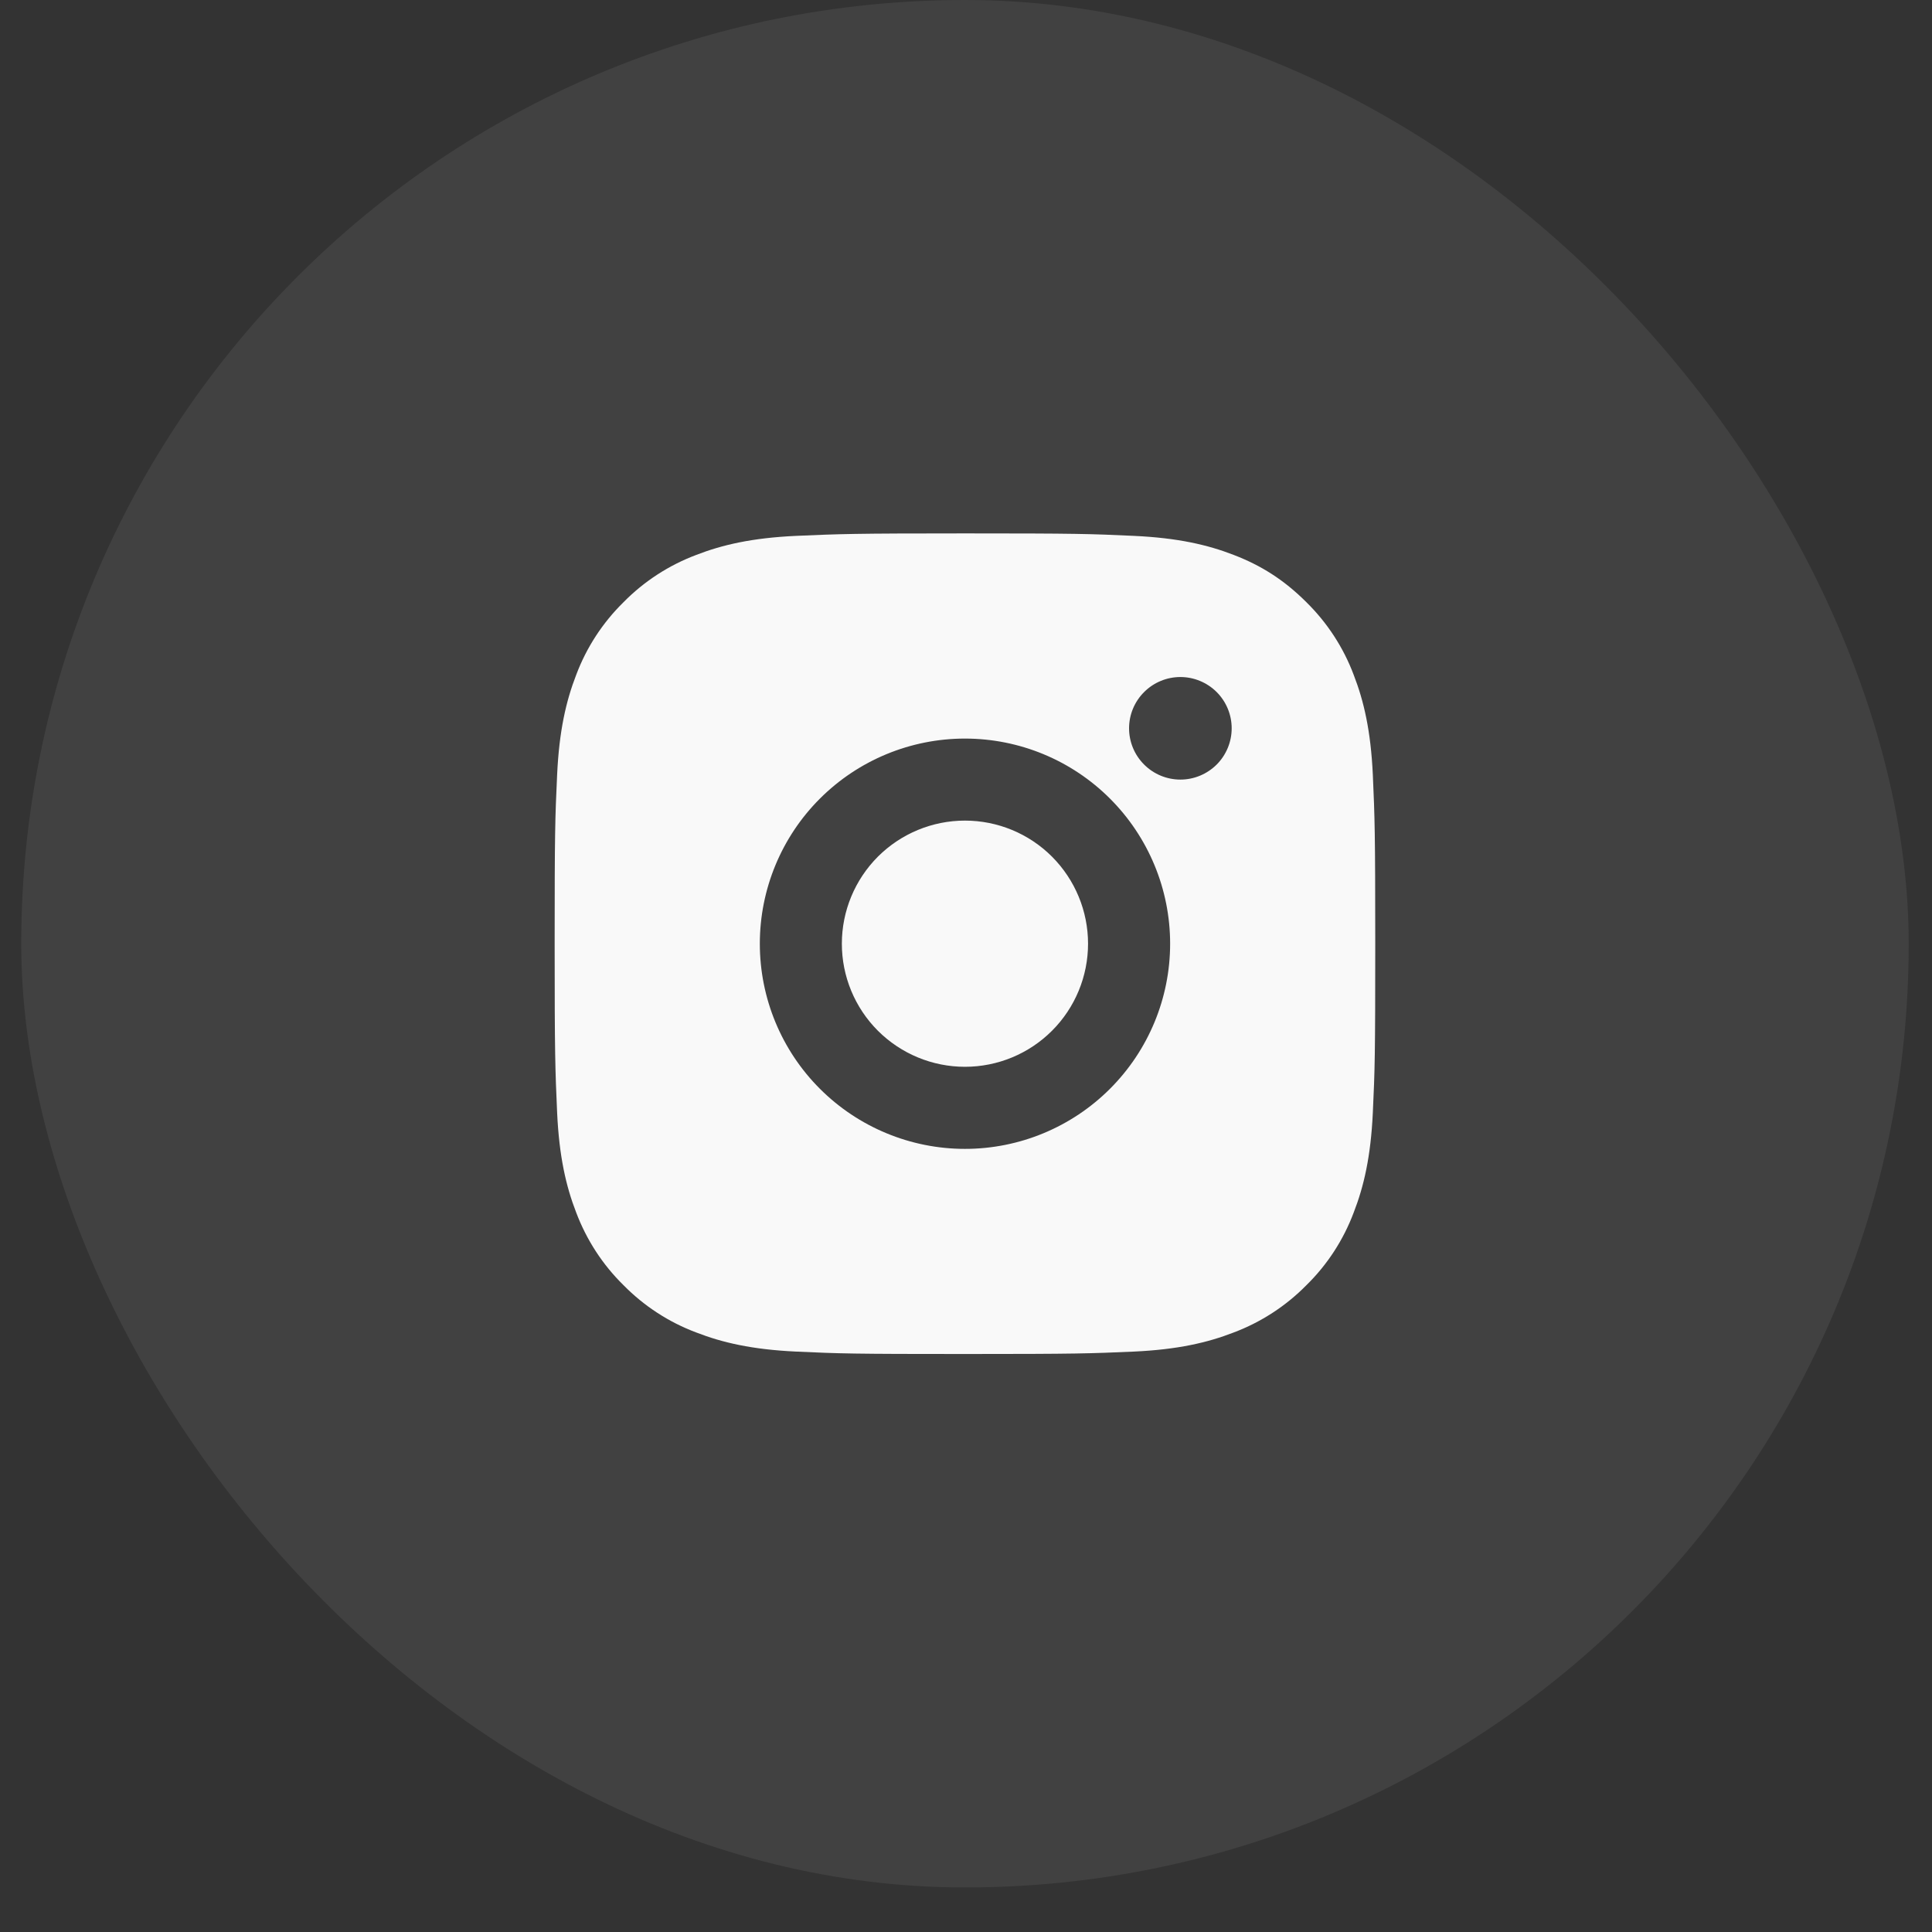 <?xml version="1.0" encoding="UTF-8"?> <svg xmlns="http://www.w3.org/2000/svg" width="35" height="35" viewBox="0 0 35 35" fill="none"><rect x="0" y="0" width="35" height="35" fill="#333333" stroke="none"/> <path d="M17.481 9.663C19.501 9.663 19.753 9.671 20.545 9.708C21.337 9.745 21.876 9.869 22.35 10.053C22.841 10.242 23.254 10.498 23.667 10.91C24.045 11.282 24.338 11.731 24.524 12.227C24.708 12.701 24.833 13.241 24.87 14.032C24.905 14.825 24.914 15.077 24.914 17.096C24.914 19.116 24.907 19.368 24.87 20.16C24.833 20.952 24.708 21.491 24.524 21.965C24.338 22.461 24.046 22.911 23.667 23.282C23.295 23.66 22.846 23.952 22.35 24.139C21.877 24.323 21.337 24.448 20.545 24.485C19.753 24.52 19.501 24.529 17.481 24.529C15.462 24.529 15.21 24.522 14.417 24.485C13.626 24.448 13.087 24.323 12.613 24.139C12.116 23.953 11.667 23.66 11.295 23.282C10.917 22.911 10.625 22.461 10.438 21.965C10.254 21.491 10.13 20.952 10.093 20.16C10.058 19.368 10.048 19.116 10.048 17.096C10.048 15.077 10.056 14.825 10.093 14.032C10.13 13.24 10.254 12.702 10.438 12.227C10.624 11.731 10.917 11.281 11.295 10.91C11.667 10.532 12.116 10.24 12.613 10.053C13.087 9.869 13.625 9.745 14.417 9.708C15.21 9.673 15.462 9.663 17.481 9.663ZM17.481 13.38C16.496 13.38 15.55 13.771 14.853 14.468C14.156 15.165 13.765 16.11 13.765 17.096C13.765 18.082 14.156 19.027 14.853 19.724C15.55 20.421 16.496 20.813 17.481 20.813C18.467 20.813 19.412 20.421 20.109 19.724C20.806 19.027 21.198 18.082 21.198 17.096C21.198 16.11 20.806 15.165 20.109 14.468C19.412 13.771 18.467 13.38 17.481 13.38ZM22.313 13.194C22.313 12.947 22.215 12.711 22.041 12.537C21.866 12.363 21.63 12.265 21.384 12.265C21.137 12.265 20.901 12.363 20.727 12.537C20.552 12.711 20.454 12.947 20.454 13.194C20.454 13.44 20.552 13.677 20.727 13.851C20.901 14.025 21.137 14.123 21.384 14.123C21.63 14.123 21.866 14.025 22.041 13.851C22.215 13.677 22.313 13.44 22.313 13.194ZM17.481 14.866C18.073 14.866 18.64 15.101 19.058 15.519C19.476 15.938 19.711 16.505 19.711 17.096C19.711 17.688 19.476 18.255 19.058 18.673C18.64 19.091 18.073 19.326 17.481 19.326C16.89 19.326 16.323 19.091 15.904 18.673C15.486 18.255 15.251 17.688 15.251 17.096C15.251 16.505 15.486 15.938 15.904 15.519C16.323 15.101 16.89 14.866 17.481 14.866Z" fill="white"></path> <rect opacity="0.1" x="0.385" width="34.193" height="34.193" rx="17.096" fill="#C4C4C4"></rect> </svg> 